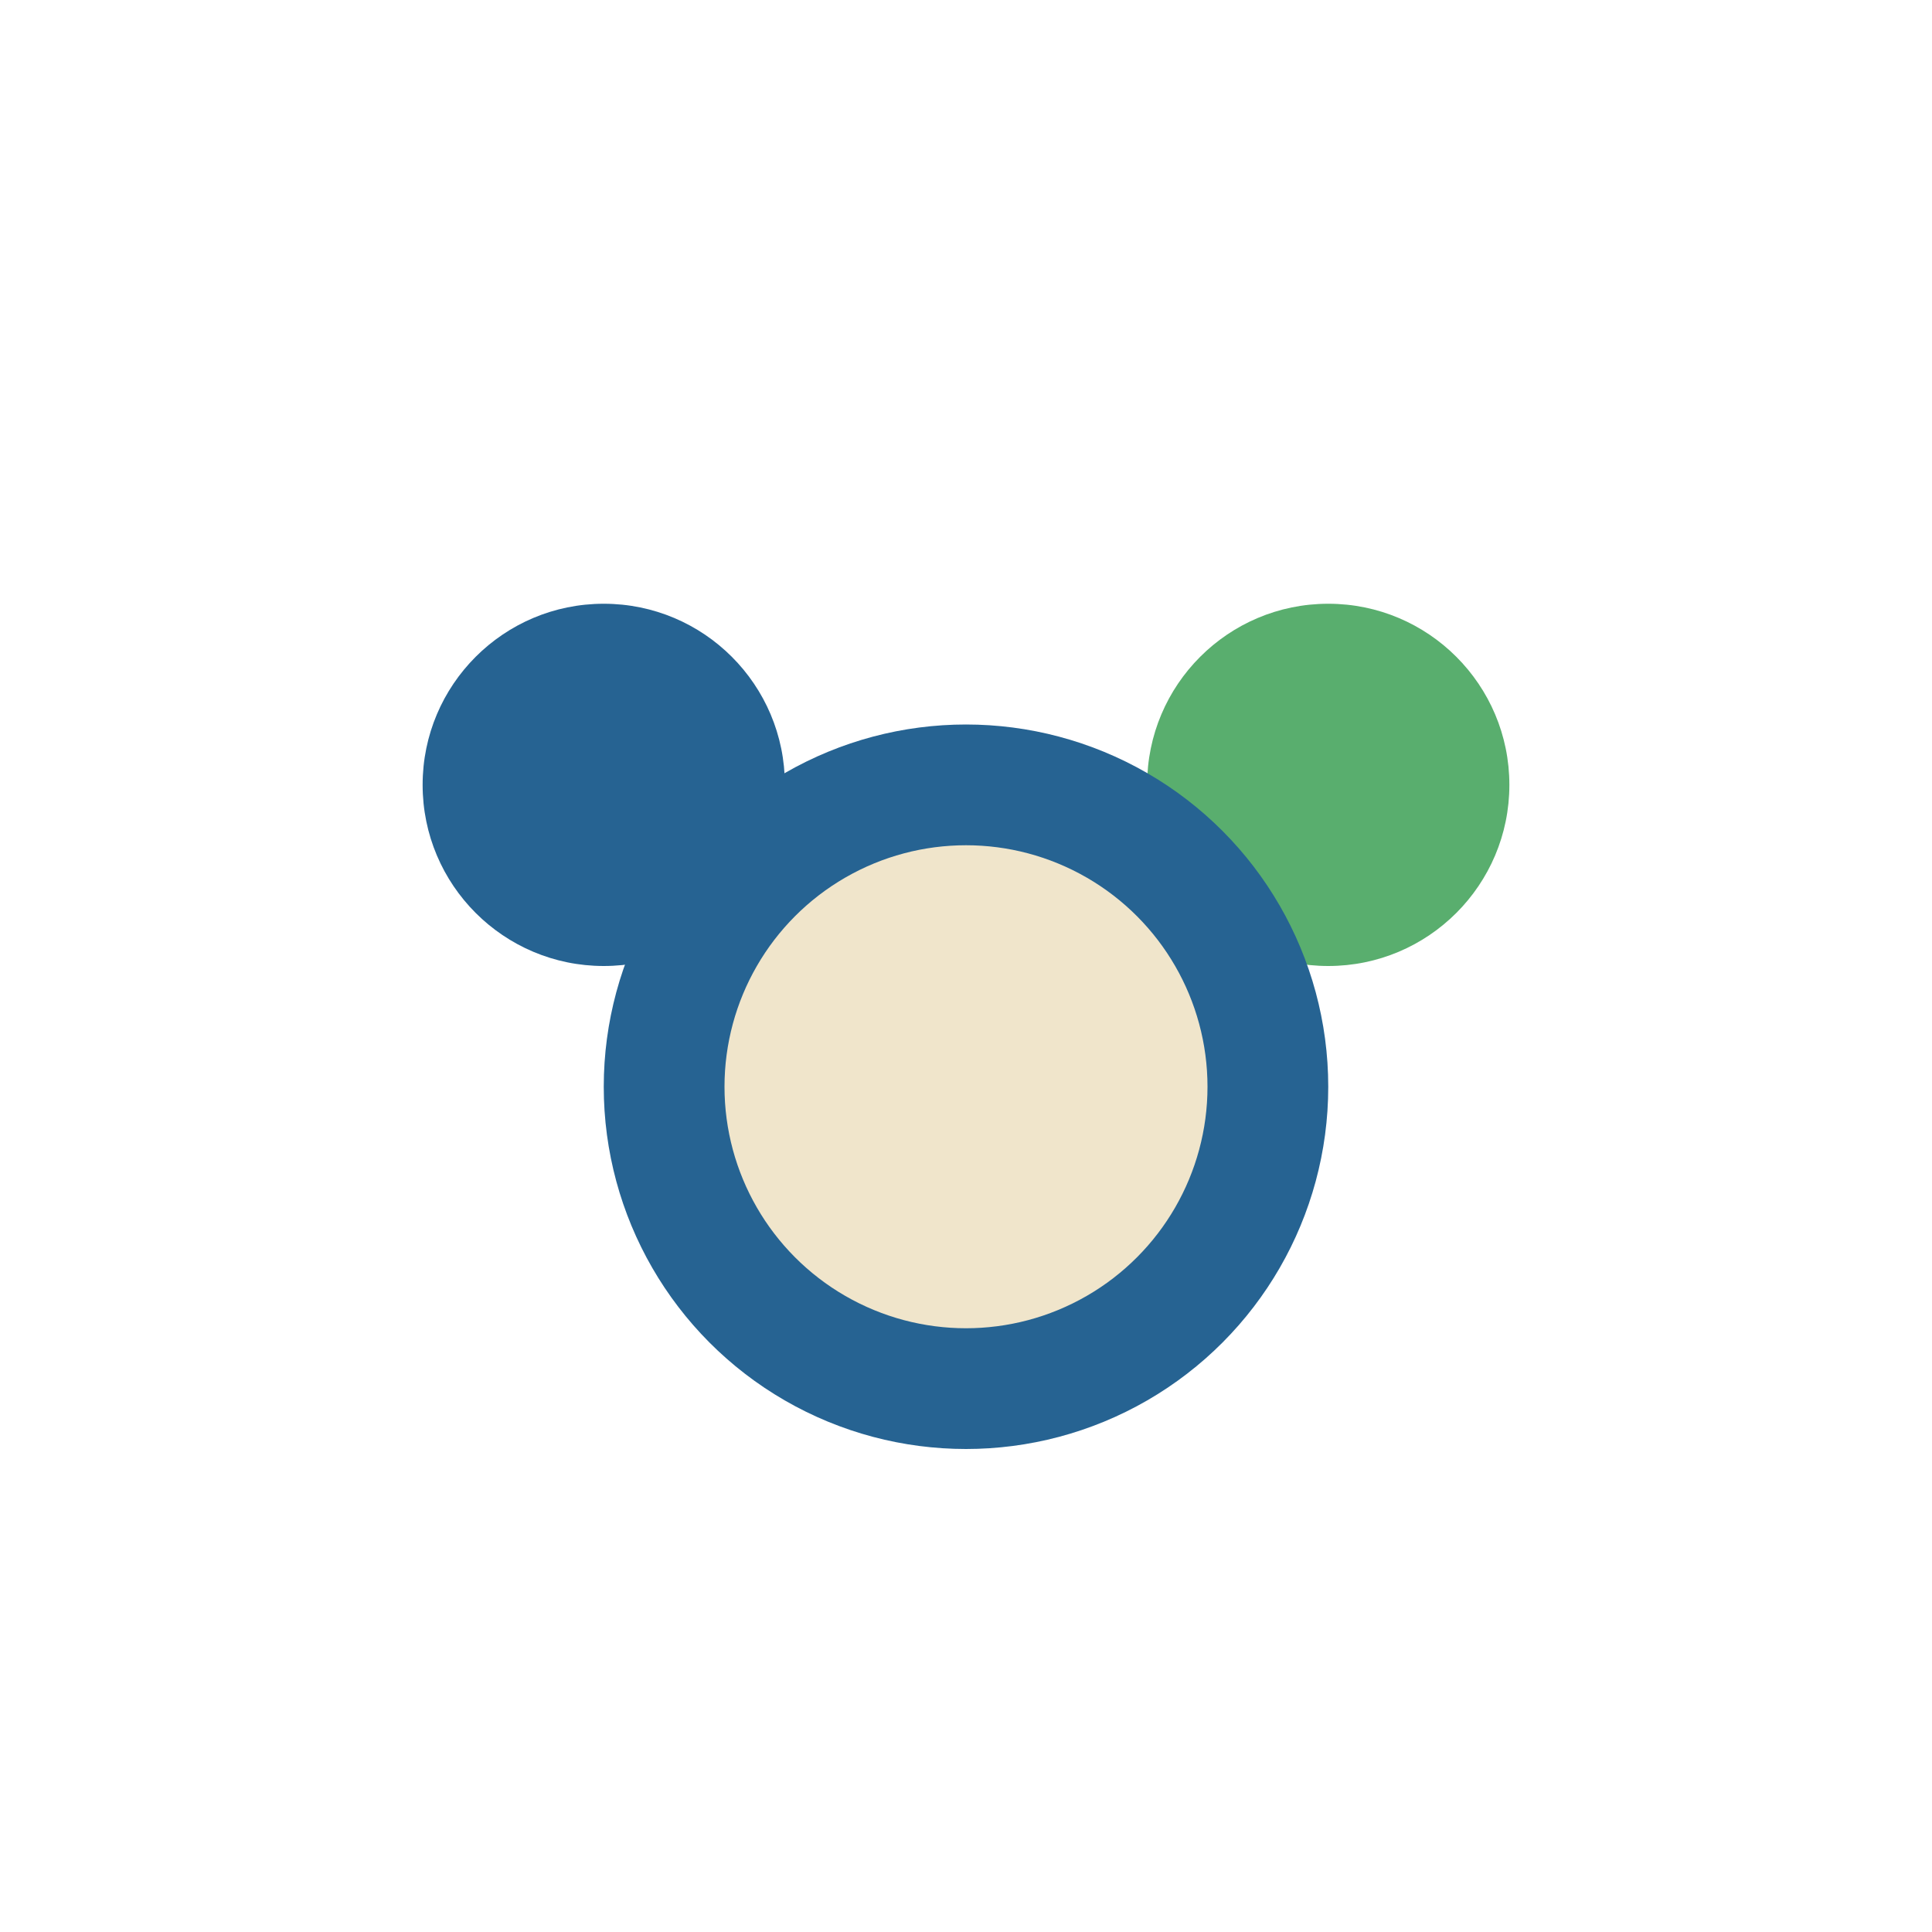 <?xml version="1.0" encoding="UTF-8"?>
<svg xmlns="http://www.w3.org/2000/svg" width="32" height="32" viewBox="0 0 32 32"><circle cx="10" cy="13" r="3" fill="#266392"/><circle cx="22" cy="13" r="3" fill="#59AE6E"/><circle cx="16" cy="18" r="5" fill="#F0E5CB" stroke="#266392" stroke-width="2"/></svg>